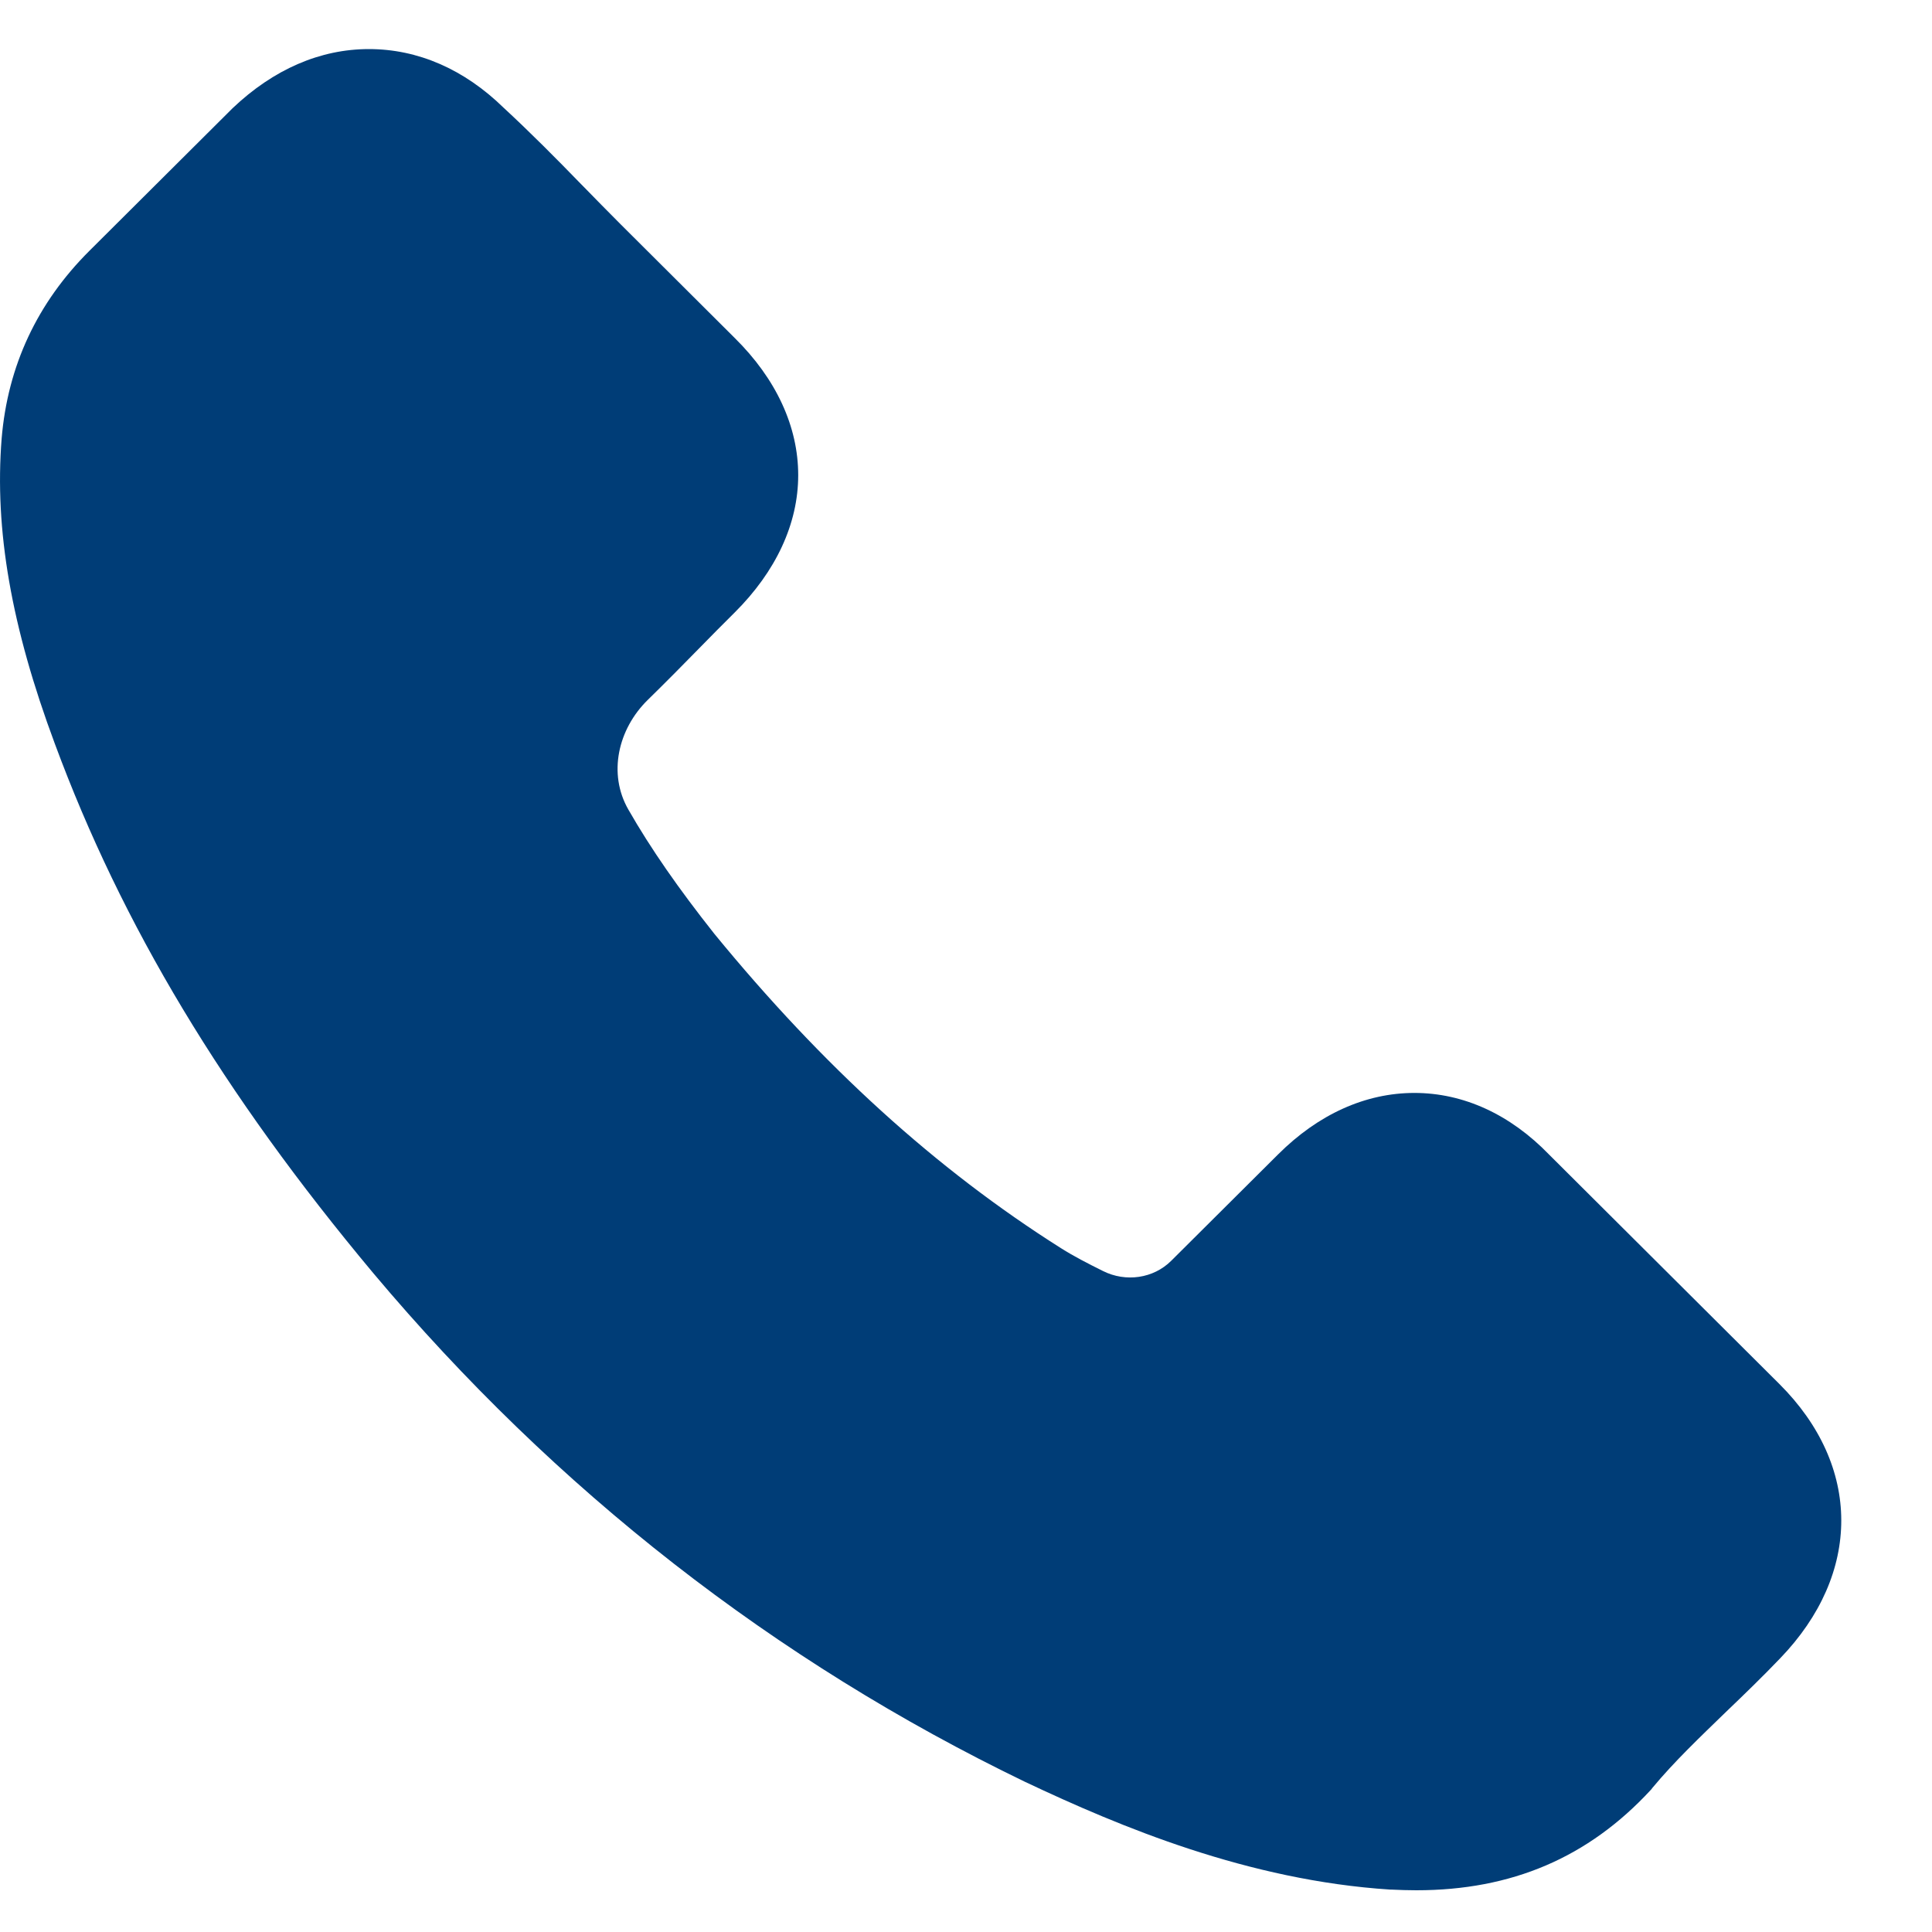 <svg width="20" height="20" viewBox="0 0 20 20" fill="none" xmlns="http://www.w3.org/2000/svg">
<path d="M3.863 13.178C5.75 15.425 8.021 17.195 10.614 18.447C11.601 18.913 12.921 19.466 14.392 19.561L14.403 19.561C14.491 19.565 14.574 19.568 14.662 19.568C15.649 19.568 16.442 19.229 17.088 18.53C17.092 18.526 17.1 18.518 17.104 18.51C17.334 18.233 17.596 17.985 17.869 17.72C18.055 17.542 18.246 17.357 18.428 17.167C19.273 16.29 19.273 15.177 18.42 14.327L16.038 11.954C15.633 11.535 15.149 11.314 14.642 11.314C14.135 11.314 13.647 11.535 13.231 11.95L12.125 13.051C11.94 13.236 11.653 13.275 11.419 13.158C11.26 13.079 11.114 13.004 10.983 12.921C9.69 12.104 8.517 11.037 7.395 9.667C7.026 9.201 6.736 8.785 6.505 8.381C6.291 8.009 6.398 7.547 6.705 7.246C6.888 7.067 7.066 6.887 7.24 6.709C7.359 6.586 7.482 6.464 7.605 6.341C8.033 5.915 8.263 5.421 8.263 4.919C8.263 4.418 8.037 3.924 7.605 3.498L6.424 2.321C6.289 2.186 6.161 2.055 6.03 1.921L6.019 1.91C5.758 1.641 5.484 1.365 5.214 1.116C4.806 0.717 4.326 0.508 3.819 0.508C3.315 0.508 2.832 0.717 2.408 1.12L0.925 2.597C0.386 3.134 0.08 3.786 0.017 4.54C-0.058 5.484 0.116 6.487 0.568 7.7C1.262 9.576 2.308 11.318 3.863 13.178Z" fill="#003D77"/>
</svg>
